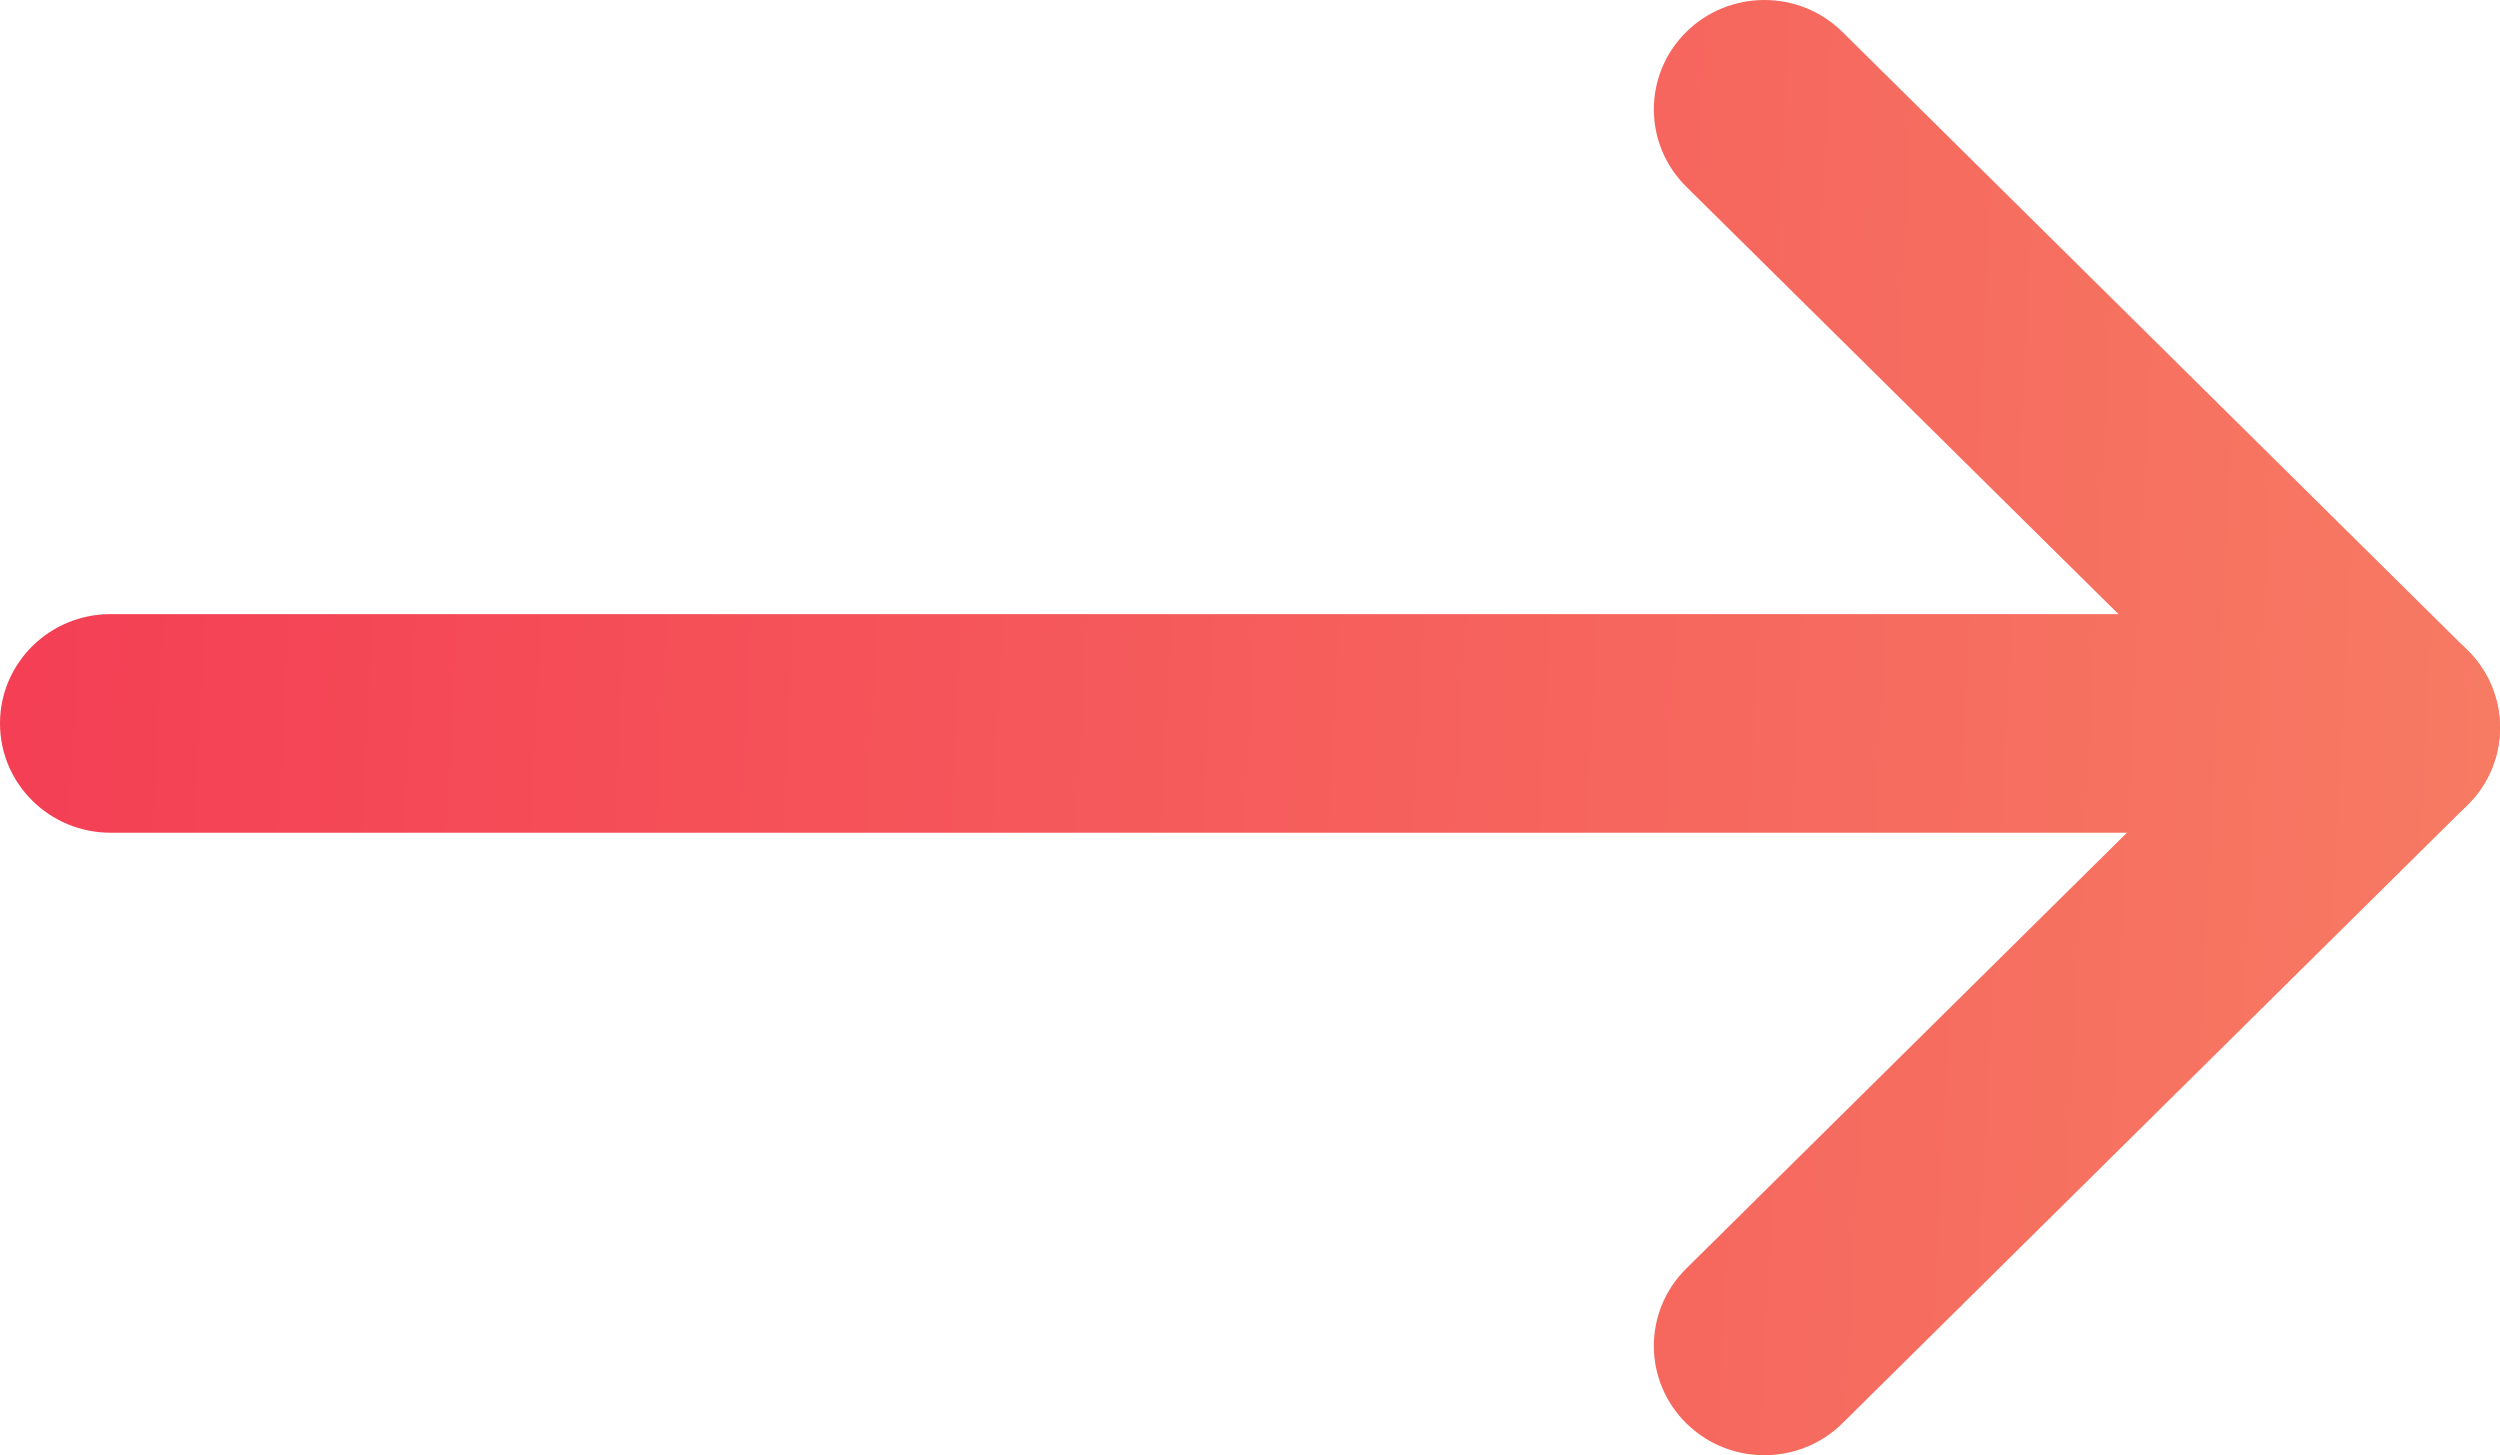 <svg width="67" height="39" viewBox="0 0 67 39" fill="none" xmlns="http://www.w3.org/2000/svg">
<path d="M58.247 16.458C59.882 16.458 61.208 17.77 61.208 19.388C61.208 21.006 59.882 22.317 58.247 22.317L2.962 22.317C1.326 22.317 -7.14986e-08 21.006 0 19.388C7.14986e-08 17.77 1.326 16.458 2.962 16.458L58.247 16.458Z" fill="url(#paint0_linear)"/>
<path d="M49.379 38.142C48.222 39.286 46.347 39.286 45.19 38.142C44.034 36.998 44.034 35.143 45.19 33.999L61.944 17.429C63.101 16.285 64.976 16.285 66.132 17.429C67.289 18.573 67.289 20.427 66.132 21.571L49.379 38.142Z" fill="url(#paint1_linear)"/>
<path d="M45.19 5.001C44.034 3.857 44.034 2.002 45.19 0.858C46.347 -0.286 48.222 -0.286 49.379 0.858L66.132 17.429C67.289 18.573 67.289 20.427 66.132 21.571C64.976 22.715 63.101 22.715 61.944 21.571L45.19 5.001Z" fill="url(#paint2_linear)"/>
<defs>
<linearGradient id="paint0_linear" x1="-0.003" y1="2.894" x2="68.504" y2="6.361" gradientUnits="userSpaceOnUse">
<stop stop-color="#F43E54"/>
<stop offset="1" stop-color="#F77B63"/>
</linearGradient>
<linearGradient id="paint1_linear" x1="-0.003" y1="2.894" x2="68.504" y2="6.361" gradientUnits="userSpaceOnUse">
<stop stop-color="#F43E54"/>
<stop offset="1" stop-color="#F77B63"/>
</linearGradient>
<linearGradient id="paint2_linear" x1="-0.003" y1="2.894" x2="68.504" y2="6.361" gradientUnits="userSpaceOnUse">
<stop stop-color="#F43E54"/>
<stop offset="1" stop-color="#F77B63"/>
</linearGradient>
</defs>
</svg>
